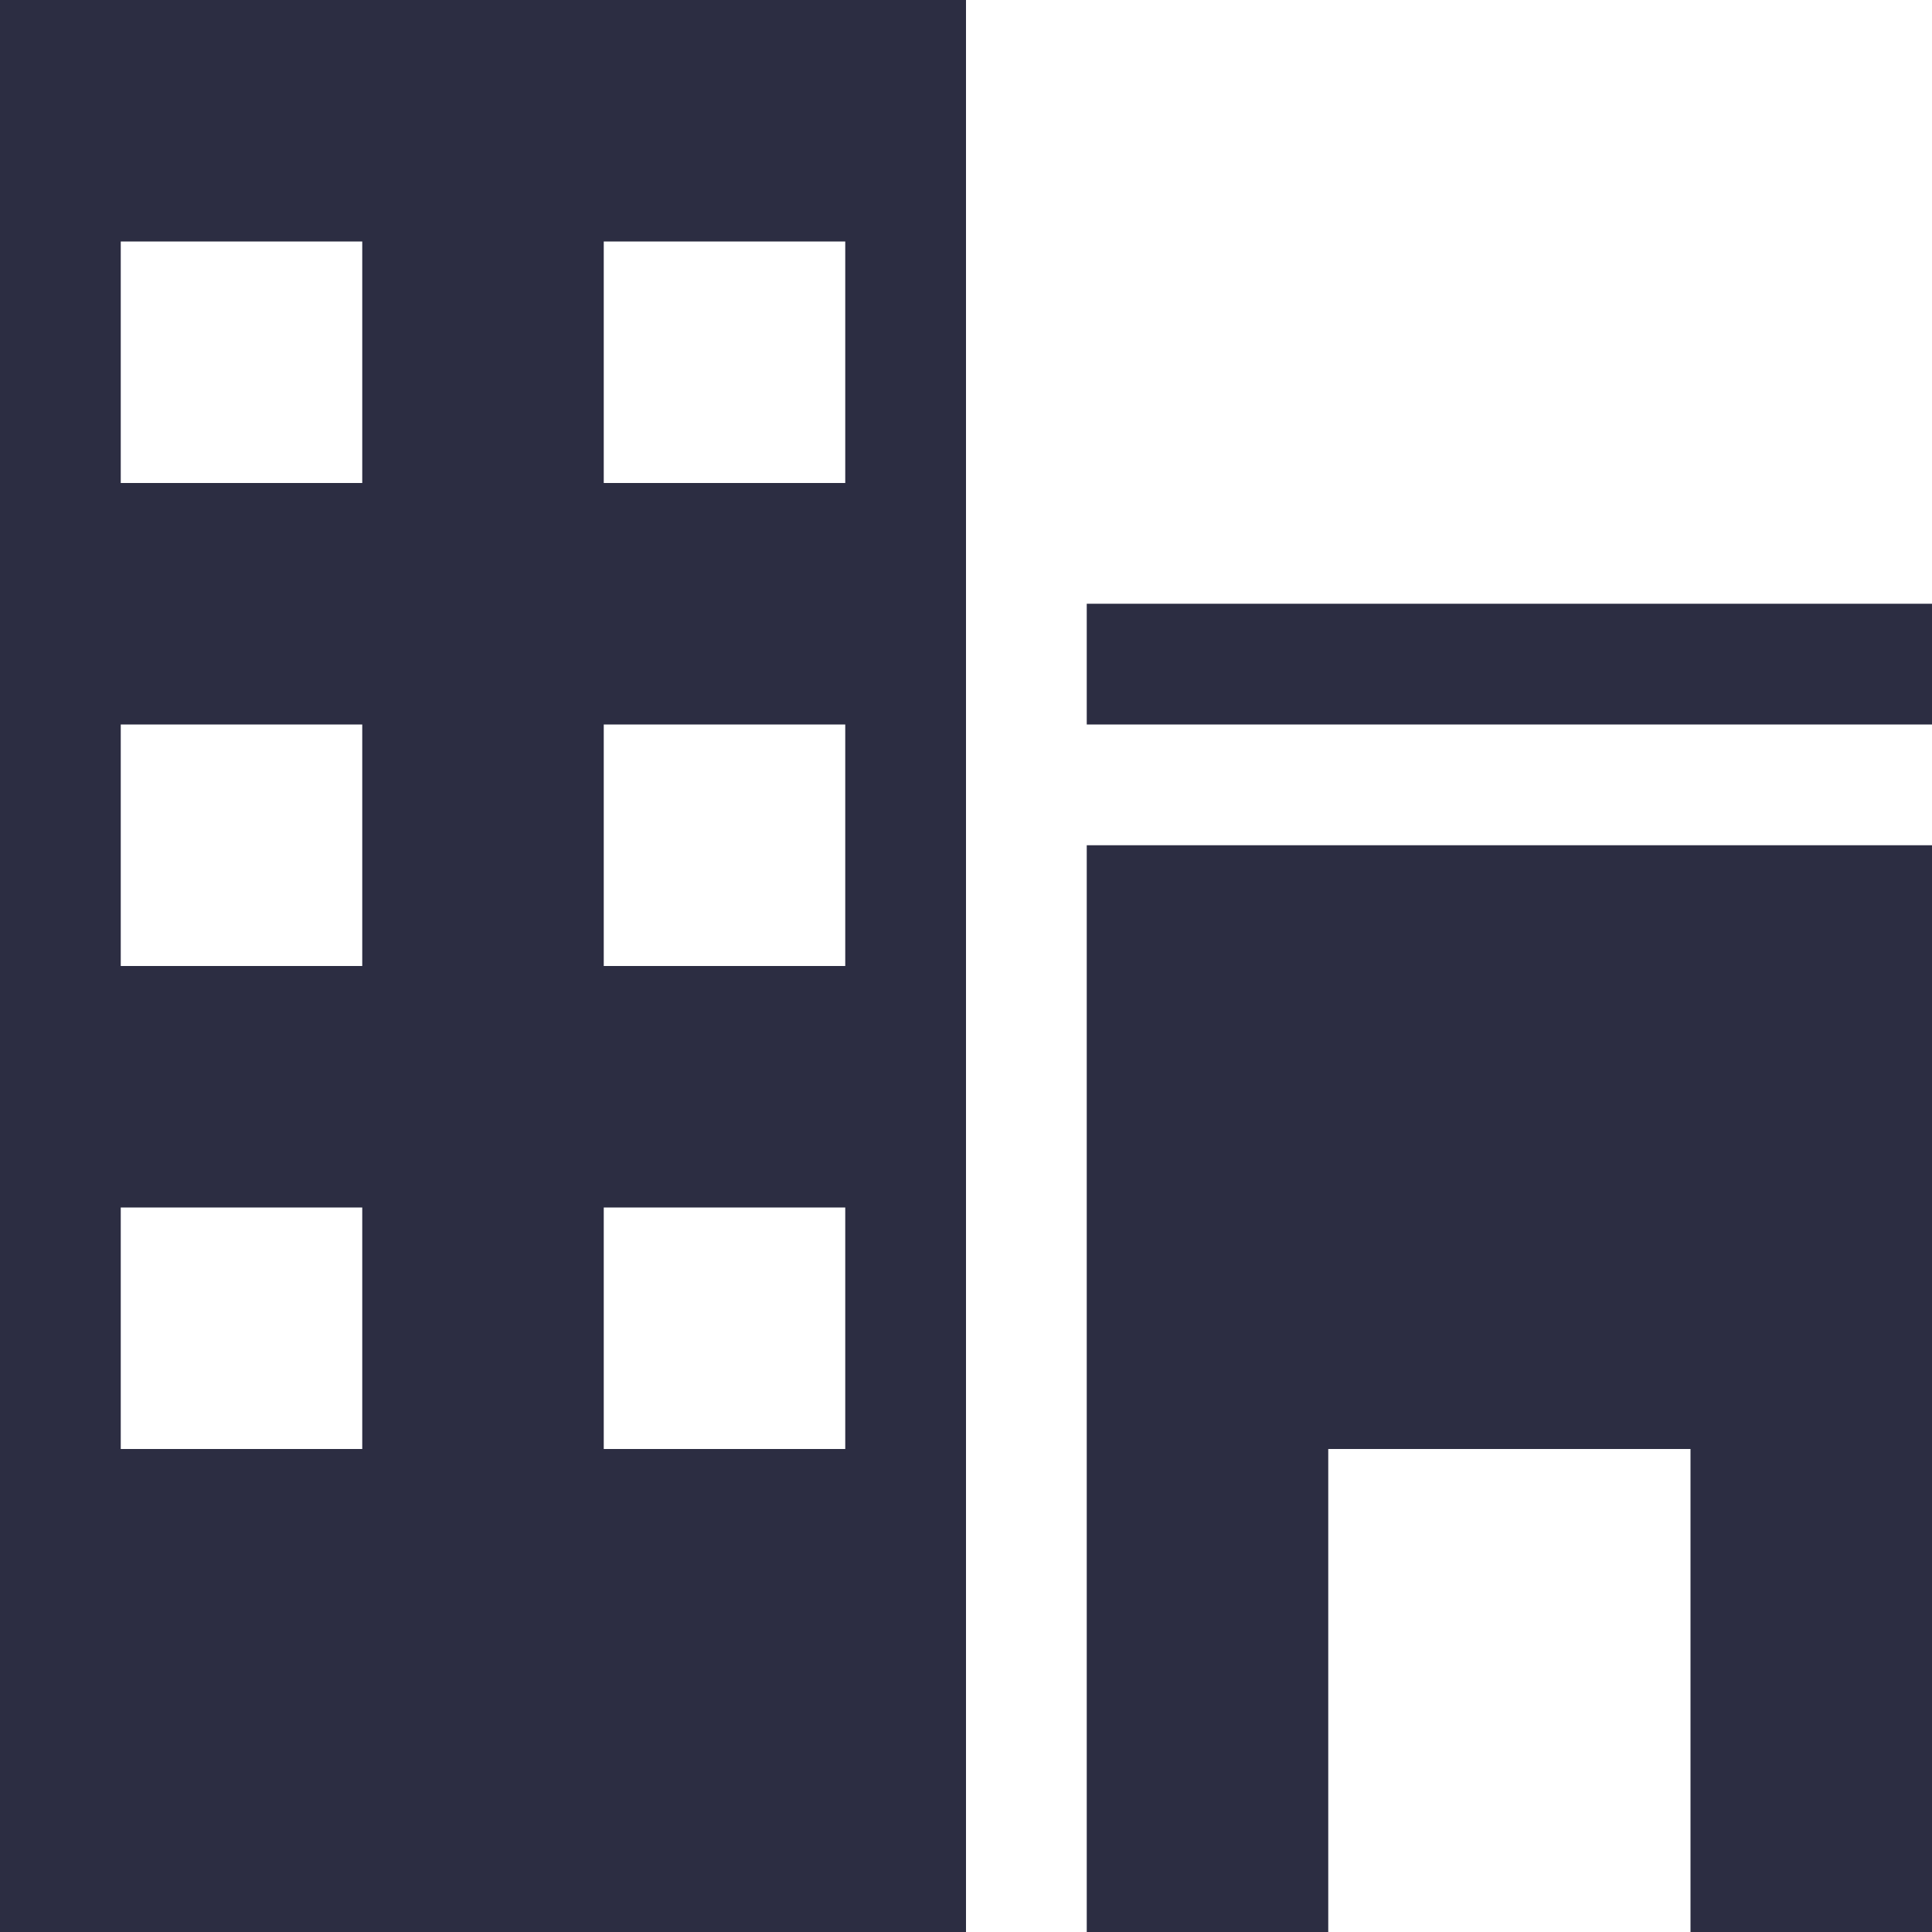 <svg xmlns="http://www.w3.org/2000/svg" width="80" height="80" viewBox="0 0 80 80" fill="none">
    <path d="M0 80H40V0H0V80ZM25 10H35V20H25V10ZM25 30H35V40H25V30ZM25 50H35V60H25V50ZM5 10H15V20H5V10ZM5 30H15V40H5V30ZM5 50H15V60H5V50ZM45 25H80V30H45V25ZM45 80H55V60H70V80H80V35H45V80Z" fill="#2C2D42"/>
</svg>